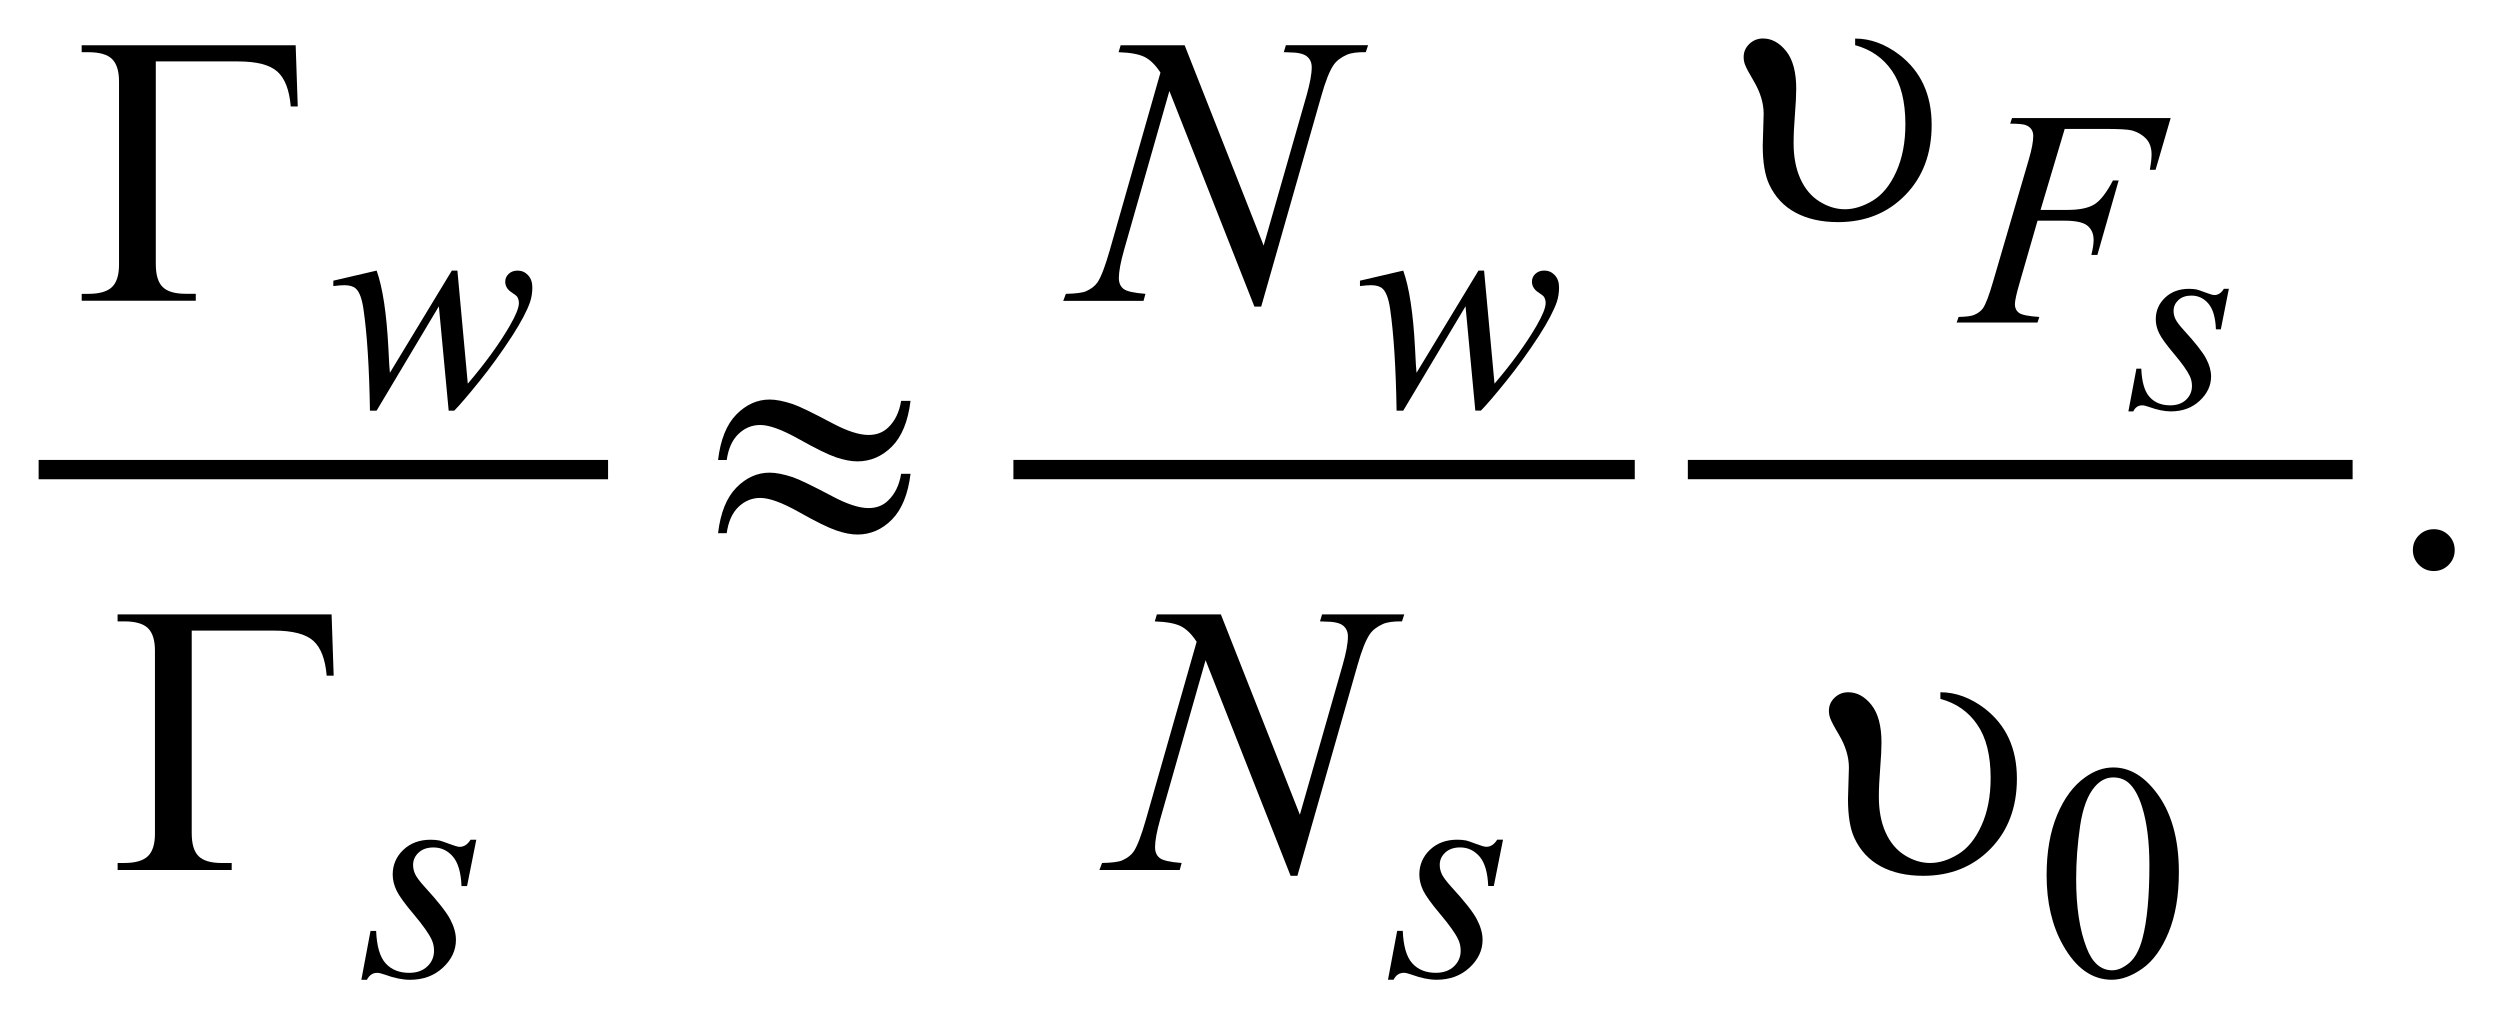 <?xml version="1.0" encoding="UTF-8"?>
<!DOCTYPE svg PUBLIC '-//W3C//DTD SVG 1.0//EN'
          'http://www.w3.org/TR/2001/REC-SVG-20010904/DTD/svg10.dtd'>
<svg stroke-dasharray="none" shape-rendering="auto" xmlns="http://www.w3.org/2000/svg" font-family="'Dialog'" text-rendering="auto" width="102" fill-opacity="1" color-interpolation="auto" color-rendering="auto" preserveAspectRatio="xMidYMid meet" font-size="12px" viewBox="0 0 102 42" fill="black" xmlns:xlink="http://www.w3.org/1999/xlink" stroke="black" image-rendering="auto" stroke-miterlimit="10" stroke-linecap="square" stroke-linejoin="miter" font-style="normal" stroke-width="1" height="42" stroke-dashoffset="0" font-weight="normal" stroke-opacity="1"
><!--Generated by the Batik Graphics2D SVG Generator--><defs id="genericDefs"
  /><g
  ><defs id="defs1"
    ><clipPath clipPathUnits="userSpaceOnUse" id="clipPath1"
      ><path d="M-1 -1 L63.55 -1 L63.55 25.366 L-1 25.366 L-1 -1 Z"
      /></clipPath
      ><clipPath clipPathUnits="userSpaceOnUse" id="clipPath2"
      ><path d="M-9.949 -3.389 L-9.949 20.978 L52.601 20.978 L52.601 -3.389 Z"
      /></clipPath
    ></defs
    ><g stroke-width="0.5" transform="scale(1.576,1.576) translate(1,1) matrix(1,0,0,1,9.949,3.389)"
    ><line y2="7.768" fill="none" x1="-9.699" clip-path="url(#clipPath2)" x2="4.543" y1="7.768"
    /></g
    ><g stroke-width="0.5" transform="matrix(1.576,0,0,1.576,17.253,6.916)"
    ><line y2="7.768" fill="none" x1="15.538" clip-path="url(#clipPath2)" x2="31.124" y1="7.768"
    /></g
    ><g stroke-width="0.5" transform="matrix(1.576,0,0,1.576,17.253,6.916)"
    ><line y2="7.768" fill="none" x1="32.998" clip-path="url(#clipPath2)" x2="49.708" y1="7.768"
    /></g
    ><g stroke-width="0.5" transform="matrix(1.576,0,0,1.576,17.253,6.916)"
    ><path d="M42.036 18.268 C42.036 17.664 42.127 17.145 42.309 16.708 C42.491 16.272 42.733 15.948 43.035 15.734 C43.269 15.565 43.512 15.48 43.762 15.48 C44.168 15.48 44.533 15.687 44.855 16.101 C45.259 16.614 45.46 17.308 45.46 18.185 C45.46 18.799 45.371 19.321 45.194 19.75 C45.017 20.179 44.792 20.491 44.517 20.685 C44.242 20.879 43.977 20.976 43.722 20.976 C43.217 20.976 42.796 20.678 42.461 20.082 C42.178 19.581 42.036 18.976 42.036 18.268 ZM42.801 18.366 C42.801 19.095 42.891 19.689 43.071 20.15 C43.219 20.538 43.441 20.731 43.735 20.731 C43.876 20.731 44.021 20.668 44.173 20.542 C44.323 20.416 44.439 20.205 44.517 19.908 C44.636 19.461 44.697 18.829 44.697 18.014 C44.697 17.41 44.634 16.908 44.509 16.504 C44.415 16.204 44.294 15.992 44.146 15.867 C44.039 15.781 43.911 15.738 43.759 15.738 C43.582 15.738 43.424 15.817 43.286 15.976 C43.098 16.192 42.972 16.532 42.903 16.995 C42.835 17.459 42.801 17.916 42.801 18.366 Z" stroke="none" clip-path="url(#clipPath2)"
    /></g
    ><g stroke-width="0.5" transform="matrix(1.576,0,0,1.576,17.253,6.916)"
    ><path d="M52.059 9.312 C52.212 9.312 52.341 9.365 52.445 9.47 C52.549 9.575 52.601 9.703 52.601 9.853 C52.601 10.003 52.548 10.13 52.443 10.237 C52.337 10.342 52.21 10.395 52.059 10.395 C51.91 10.395 51.782 10.342 51.676 10.237 C51.571 10.131 51.518 10.004 51.518 9.853 C51.518 9.701 51.571 9.572 51.676 9.468 C51.781 9.364 51.909 9.312 52.059 9.312 Z" stroke="none" clip-path="url(#clipPath2)"
    /></g
    ><g stroke-width="0.5" transform="matrix(1.576,0,0,1.576,17.253,6.916)"
    ><path d="M46.754 3.09 L46.546 4.138 L46.419 4.138 C46.408 3.833 46.343 3.611 46.225 3.472 C46.107 3.333 45.959 3.264 45.785 3.264 C45.643 3.264 45.531 3.303 45.448 3.38 C45.365 3.457 45.323 3.55 45.323 3.66 C45.323 3.735 45.34 3.807 45.373 3.875 C45.406 3.943 45.478 4.039 45.59 4.162 C45.886 4.485 46.077 4.729 46.164 4.893 C46.251 5.057 46.294 5.212 46.294 5.357 C46.294 5.594 46.195 5.804 45.998 5.987 C45.802 6.17 45.553 6.262 45.252 6.262 C45.088 6.262 44.898 6.223 44.685 6.146 C44.61 6.119 44.552 6.105 44.511 6.105 C44.408 6.105 44.331 6.157 44.279 6.262 L44.153 6.262 L44.361 5.156 L44.487 5.156 C44.501 5.502 44.573 5.747 44.703 5.89 C44.833 6.034 45.011 6.105 45.235 6.105 C45.409 6.105 45.546 6.057 45.647 5.96 C45.748 5.863 45.799 5.744 45.799 5.603 C45.799 5.512 45.78 5.428 45.744 5.35 C45.68 5.214 45.546 5.025 45.343 4.783 C45.139 4.542 45.008 4.361 44.949 4.24 C44.891 4.119 44.862 3.999 44.862 3.878 C44.862 3.657 44.942 3.47 45.103 3.318 C45.263 3.165 45.47 3.089 45.723 3.089 C45.795 3.089 45.862 3.095 45.921 3.106 C45.952 3.113 46.027 3.138 46.145 3.183 C46.263 3.228 46.34 3.25 46.378 3.25 C46.477 3.25 46.559 3.196 46.624 3.089 L46.754 3.089 Z" stroke="none" clip-path="url(#clipPath2)"
    /></g
    ><g stroke-width="0.5" transform="matrix(1.576,0,0,1.576,17.253,6.916)"
    ><path d="M42.504 -1.05 L41.879 1.046 L42.574 1.046 C42.886 1.046 43.12 0.998 43.274 0.901 C43.429 0.805 43.588 0.599 43.753 0.284 L43.901 0.284 L43.35 2.212 L43.194 2.212 C43.233 2.056 43.253 1.927 43.253 1.825 C43.253 1.666 43.2 1.544 43.095 1.456 C42.99 1.369 42.793 1.325 42.504 1.325 L41.801 1.325 L41.34 2.924 C41.257 3.208 41.215 3.396 41.215 3.49 C41.215 3.586 41.251 3.66 41.322 3.712 C41.394 3.764 41.569 3.799 41.847 3.817 L41.8 3.962 L39.707 3.962 L39.758 3.817 C39.961 3.812 40.097 3.794 40.164 3.762 C40.268 3.718 40.345 3.658 40.394 3.583 C40.464 3.476 40.547 3.256 40.644 2.923 L41.577 -0.266 C41.652 -0.524 41.69 -0.725 41.69 -0.871 C41.69 -0.939 41.673 -0.996 41.639 -1.045 C41.605 -1.093 41.555 -1.129 41.489 -1.152 C41.423 -1.175 41.291 -1.187 41.093 -1.187 L41.14 -1.331 L45.247 -1.331 L44.857 0.007 L44.71 0.007 C44.738 -0.154 44.753 -0.287 44.753 -0.391 C44.753 -0.563 44.705 -0.699 44.61 -0.799 C44.514 -0.899 44.393 -0.97 44.245 -1.012 C44.141 -1.038 43.908 -1.051 43.546 -1.051 L42.504 -1.051 Z" stroke="none" clip-path="url(#clipPath2)"
    /></g
    ><g stroke-width="0.5" transform="matrix(1.576,0,0,1.576,17.253,6.916)"
    ><path d="M0.894 2.617 L1.163 5.544 C1.616 5.013 1.978 4.515 2.248 4.049 C2.407 3.776 2.486 3.578 2.486 3.456 C2.486 3.399 2.473 3.348 2.447 3.304 C2.438 3.281 2.397 3.246 2.325 3.2 C2.254 3.155 2.203 3.108 2.175 3.06 C2.147 3.012 2.132 2.96 2.132 2.906 C2.132 2.825 2.162 2.757 2.222 2.701 C2.282 2.645 2.359 2.617 2.452 2.617 C2.559 2.617 2.649 2.657 2.723 2.736 C2.797 2.815 2.834 2.921 2.834 3.054 C2.834 3.189 2.814 3.316 2.775 3.432 C2.697 3.656 2.545 3.945 2.318 4.299 C2.043 4.723 1.759 5.117 1.466 5.48 C1.173 5.843 0.955 6.097 0.812 6.243 L0.668 6.243 L0.414 3.542 L-1.198 6.243 L-1.37 6.243 C-1.388 5.132 -1.444 4.255 -1.538 3.612 C-1.577 3.344 -1.642 3.169 -1.733 3.085 C-1.798 3.025 -1.897 2.995 -2.029 2.995 C-2.105 2.995 -2.201 3.003 -2.318 3.018 L-2.318 2.878 L-1.197 2.617 C-1.041 3.052 -0.94 3.719 -0.893 4.619 C-0.877 4.96 -0.864 5.175 -0.854 5.263 L0.75 2.617 L0.894 2.617 Z" stroke="none" clip-path="url(#clipPath2)"
    /></g
    ><g stroke-width="0.5" transform="matrix(1.576,0,0,1.576,17.253,6.916)"
    ><path d="M27.473 2.617 L27.743 5.544 C28.196 5.013 28.557 4.515 28.829 4.049 C28.987 3.776 29.067 3.578 29.067 3.456 C29.067 3.399 29.053 3.348 29.028 3.304 C29.017 3.281 28.976 3.246 28.905 3.2 C28.833 3.155 28.783 3.108 28.755 3.059 C28.726 3.011 28.712 2.959 28.712 2.905 C28.712 2.824 28.741 2.756 28.802 2.7 C28.862 2.644 28.939 2.616 29.032 2.616 C29.138 2.616 29.228 2.656 29.303 2.735 C29.377 2.814 29.414 2.92 29.414 3.053 C29.414 3.188 29.394 3.315 29.355 3.431 C29.277 3.655 29.125 3.944 28.899 4.298 C28.623 4.722 28.338 5.116 28.045 5.479 C27.752 5.842 27.534 6.096 27.391 6.242 L27.246 6.242 L26.993 3.541 L25.38 6.243 L25.208 6.243 C25.19 5.132 25.134 4.255 25.041 3.612 C25.002 3.344 24.937 3.169 24.846 3.085 C24.781 3.025 24.682 2.995 24.549 2.995 C24.473 2.995 24.377 3.003 24.26 3.018 L24.26 2.878 L25.38 2.617 C25.536 3.052 25.638 3.719 25.685 4.619 C25.701 4.96 25.714 5.175 25.724 5.263 L27.328 2.617 L27.473 2.617 Z" stroke="none" clip-path="url(#clipPath2)"
    /></g
    ><g stroke-width="0.5" transform="matrix(1.576,0,0,1.576,17.253,6.916)"
    ><path d="M1.383 17.351 L1.144 18.55 L1 18.55 C0.987 18.201 0.913 17.947 0.778 17.788 C0.642 17.63 0.475 17.551 0.274 17.551 C0.113 17.551 -0.016 17.595 -0.11 17.684 C-0.205 17.772 -0.253 17.878 -0.253 18.003 C-0.253 18.089 -0.234 18.171 -0.196 18.249 C-0.158 18.327 -0.076 18.437 0.052 18.577 C0.39 18.946 0.609 19.224 0.708 19.412 C0.807 19.6 0.856 19.776 0.856 19.943 C0.856 20.214 0.743 20.454 0.518 20.663 C0.293 20.873 0.008 20.977 -0.335 20.977 C-0.523 20.977 -0.739 20.933 -0.983 20.844 C-1.068 20.813 -1.135 20.797 -1.182 20.797 C-1.299 20.797 -1.388 20.857 -1.448 20.977 L-1.593 20.977 L-1.355 19.712 L-1.21 19.712 C-1.194 20.108 -1.112 20.387 -0.964 20.551 C-0.816 20.715 -0.612 20.797 -0.355 20.797 C-0.157 20.797 -0.001 20.741 0.115 20.631 C0.231 20.521 0.289 20.385 0.289 20.224 C0.289 20.12 0.268 20.023 0.226 19.935 C0.153 19.779 0 19.563 -0.232 19.287 C-0.465 19.012 -0.615 18.805 -0.681 18.667 C-0.747 18.529 -0.781 18.391 -0.781 18.253 C-0.781 18.001 -0.689 17.787 -0.506 17.613 C-0.322 17.438 -0.086 17.351 0.202 17.351 C0.285 17.351 0.361 17.358 0.429 17.371 C0.466 17.379 0.551 17.408 0.685 17.459 C0.819 17.51 0.908 17.535 0.953 17.535 C1.065 17.535 1.159 17.473 1.234 17.351 L1.383 17.351 Z" stroke="none" clip-path="url(#clipPath2)"
    /></g
    ><g stroke-width="0.5" transform="matrix(1.576,0,0,1.576,17.253,6.916)"
    ><path d="M27.963 17.351 L27.725 18.549 L27.58 18.549 C27.566 18.2 27.492 17.946 27.357 17.787 C27.221 17.629 27.053 17.55 26.853 17.55 C26.692 17.55 26.564 17.594 26.468 17.683 C26.373 17.771 26.325 17.877 26.325 18.002 C26.325 18.088 26.345 18.17 26.382 18.248 C26.42 18.326 26.503 18.436 26.63 18.576 C26.969 18.945 27.188 19.223 27.286 19.411 C27.384 19.599 27.434 19.775 27.434 19.942 C27.434 20.213 27.321 20.453 27.096 20.662 C26.87 20.872 26.586 20.976 26.242 20.976 C26.054 20.976 25.839 20.932 25.595 20.843 C25.509 20.812 25.443 20.796 25.396 20.796 C25.279 20.796 25.19 20.856 25.13 20.976 L24.985 20.976 L25.223 19.711 L25.368 19.711 C25.384 20.107 25.466 20.386 25.614 20.55 C25.762 20.714 25.966 20.796 26.222 20.796 C26.42 20.796 26.577 20.74 26.693 20.63 C26.809 20.52 26.867 20.384 26.867 20.223 C26.867 20.119 26.846 20.022 26.804 19.934 C26.731 19.778 26.578 19.562 26.345 19.286 C26.113 19.011 25.963 18.804 25.897 18.666 C25.831 18.528 25.797 18.39 25.797 18.252 C25.797 18 25.889 17.786 26.071 17.612 C26.255 17.437 26.491 17.35 26.78 17.35 C26.863 17.35 26.939 17.357 27.007 17.37 C27.043 17.378 27.129 17.407 27.263 17.458 C27.397 17.509 27.486 17.534 27.531 17.534 C27.642 17.534 27.736 17.472 27.812 17.35 L27.963 17.35 Z" stroke="none" clip-path="url(#clipPath2)"
    /></g
    ><g stroke-width="0.5" transform="matrix(1.576,0,0,1.576,17.253,6.916)"
    ><path d="M19.721 -3.217 L21.766 1.969 L22.874 -1.905 C22.965 -2.224 23.011 -2.471 23.011 -2.647 C23.011 -2.768 22.969 -2.862 22.884 -2.93 C22.799 -2.998 22.642 -3.033 22.41 -3.033 C22.371 -3.033 22.331 -3.034 22.288 -3.038 L22.342 -3.218 L24.47 -3.218 L24.411 -3.038 C24.19 -3.041 24.025 -3.018 23.918 -2.97 C23.766 -2.902 23.651 -2.814 23.577 -2.706 C23.473 -2.553 23.367 -2.287 23.26 -1.906 L21.703 3.549 L21.527 3.549 L19.326 -2.033 L18.15 2.092 C18.062 2.405 18.018 2.643 18.018 2.809 C18.018 2.933 18.058 3.026 18.138 3.09 C18.218 3.153 18.407 3.196 18.706 3.219 L18.657 3.4 L16.578 3.4 L16.646 3.219 C16.906 3.213 17.081 3.19 17.168 3.151 C17.301 3.092 17.4 3.016 17.465 2.922 C17.56 2.779 17.665 2.502 17.782 2.092 L19.095 -2.509 C18.968 -2.704 18.832 -2.839 18.687 -2.912 C18.542 -2.985 18.317 -3.027 18.011 -3.037 L18.065 -3.217 L19.721 -3.217 Z" stroke="none" clip-path="url(#clipPath2)"
    /></g
    ><g stroke-width="0.5" transform="matrix(1.576,0,0,1.576,17.253,6.916)"
    ><path d="M20.659 11.517 L22.704 16.704 L23.811 12.83 C23.902 12.512 23.948 12.265 23.948 12.089 C23.948 11.969 23.906 11.874 23.821 11.806 C23.736 11.738 23.579 11.703 23.347 11.703 C23.308 11.703 23.268 11.702 23.225 11.698 L23.279 11.517 L25.407 11.517 L25.348 11.698 C25.127 11.695 24.962 11.718 24.855 11.766 C24.703 11.834 24.588 11.922 24.514 12.03 C24.41 12.183 24.304 12.45 24.197 12.83 L22.64 18.285 L22.464 18.285 L20.263 12.703 L19.087 16.826 C18.999 17.139 18.955 17.378 18.955 17.543 C18.955 17.667 18.995 17.761 19.075 17.824 C19.155 17.887 19.344 17.93 19.643 17.953 L19.594 18.134 L17.515 18.134 L17.583 17.953 C17.843 17.947 18.018 17.924 18.105 17.885 C18.238 17.826 18.337 17.75 18.402 17.656 C18.497 17.513 18.602 17.237 18.719 16.827 L20.032 12.226 C19.905 12.031 19.769 11.897 19.624 11.824 C19.479 11.751 19.254 11.709 18.948 11.699 L19.002 11.518 L20.659 11.518 Z" stroke="none" clip-path="url(#clipPath2)"
    /></g
    ><g stroke-width="0.5" transform="matrix(1.576,0,0,1.576,17.253,6.916)"
    ><path d="M37.079 -3.219 L37.079 -3.39 C37.476 -3.39 37.86 -3.248 38.231 -2.965 C38.784 -2.536 39.06 -1.932 39.06 -1.155 C39.06 -0.41 38.832 0.196 38.377 0.662 C37.921 1.129 37.341 1.362 36.635 1.362 C36.205 1.362 35.838 1.279 35.534 1.115 C35.229 0.951 35.003 0.706 34.852 0.381 C34.742 0.144 34.687 -0.191 34.687 -0.624 L34.711 -1.439 C34.711 -1.719 34.624 -2.003 34.452 -2.293 C34.331 -2.495 34.257 -2.636 34.227 -2.718 C34.204 -2.78 34.193 -2.844 34.193 -2.913 C34.193 -3.043 34.242 -3.156 34.339 -3.25 C34.436 -3.344 34.555 -3.392 34.695 -3.392 C34.919 -3.392 35.118 -3.283 35.293 -3.065 C35.467 -2.847 35.554 -2.522 35.554 -2.089 C35.554 -1.92 35.542 -1.696 35.52 -1.418 C35.498 -1.14 35.486 -0.895 35.486 -0.684 C35.486 -0.326 35.545 -0.018 35.662 0.241 C35.779 0.499 35.944 0.696 36.157 0.829 C36.371 0.962 36.59 1.029 36.814 1.029 C37.047 1.029 37.289 0.954 37.536 0.805 C37.783 0.655 37.986 0.407 38.143 0.058 C38.301 -0.29 38.38 -0.7 38.38 -1.171 C38.38 -1.76 38.264 -2.221 38.033 -2.554 C37.805 -2.886 37.487 -3.108 37.079 -3.219 Z" stroke="none" clip-path="url(#clipPath2)"
    /></g
    ><g stroke-width="0.5" transform="matrix(1.576,0,0,1.576,17.253,6.916)"
    ><path d="M-3.293 -3.217 L-3.239 -1.632 L-3.42 -1.632 C-3.456 -2.058 -3.571 -2.359 -3.766 -2.534 C-3.961 -2.71 -4.301 -2.798 -4.786 -2.798 L-6.914 -2.798 L-6.914 2.447 C-6.914 2.727 -6.855 2.925 -6.736 3.042 C-6.617 3.159 -6.42 3.217 -6.143 3.217 L-5.879 3.217 L-5.879 3.398 L-8.832 3.398 L-8.832 3.219 L-8.661 3.219 C-8.375 3.219 -8.171 3.16 -8.049 3.044 C-7.927 2.927 -7.866 2.733 -7.866 2.463 L-7.866 -2.28 C-7.866 -2.55 -7.927 -2.743 -8.047 -2.861 C-8.168 -2.978 -8.372 -3.037 -8.662 -3.037 L-8.833 -3.037 L-8.833 -3.217 L-3.293 -3.217 Z" stroke="none" clip-path="url(#clipPath2)"
    /></g
    ><g stroke-width="0.5" transform="matrix(1.576,0,0,1.576,17.253,6.916)"
    ><path d="M12.381 5.99 L12.625 5.99 C12.56 6.52 12.399 6.914 12.144 7.171 C11.889 7.427 11.59 7.556 11.248 7.556 C11.089 7.556 10.906 7.521 10.699 7.452 C10.492 7.382 10.172 7.224 9.738 6.981 C9.303 6.736 8.969 6.614 8.735 6.614 C8.52 6.614 8.332 6.691 8.171 6.846 C8.01 7 7.908 7.225 7.866 7.521 L7.642 7.521 C7.704 6.994 7.862 6.602 8.115 6.343 C8.369 6.085 8.657 5.955 8.979 5.955 C9.139 5.955 9.337 5.994 9.575 6.072 C9.747 6.131 10.087 6.295 10.595 6.565 C10.979 6.77 11.293 6.872 11.537 6.872 C11.745 6.872 11.916 6.807 12.049 6.677 C12.224 6.508 12.335 6.279 12.381 5.99 ZM12.381 7.878 L12.625 7.878 C12.56 8.408 12.399 8.803 12.144 9.061 C11.889 9.32 11.59 9.45 11.248 9.45 C11.089 9.45 10.906 9.414 10.699 9.343 C10.492 9.272 10.172 9.114 9.738 8.869 C9.303 8.624 8.969 8.502 8.735 8.502 C8.52 8.502 8.332 8.58 8.171 8.734 C8.01 8.888 7.908 9.115 7.866 9.415 L7.642 9.415 C7.704 8.888 7.862 8.495 8.115 8.236 C8.369 7.977 8.657 7.848 8.979 7.848 C9.139 7.848 9.337 7.887 9.575 7.965 C9.747 8.024 10.087 8.188 10.595 8.457 C10.979 8.662 11.293 8.765 11.537 8.765 C11.745 8.765 11.916 8.699 12.049 8.565 C12.224 8.396 12.335 8.167 12.381 7.878 Z" stroke="none" clip-path="url(#clipPath2)"
    /></g
    ><g stroke-width="0.5" transform="matrix(1.576,0,0,1.576,17.253,6.916)"
    ><path d="M-2.363 11.517 L-2.309 13.103 L-2.49 13.103 C-2.526 12.677 -2.641 12.376 -2.836 12.201 C-3.031 12.026 -3.371 11.937 -3.856 11.937 L-5.984 11.937 L-5.984 17.182 C-5.984 17.461 -5.925 17.66 -5.806 17.777 C-5.687 17.894 -5.49 17.953 -5.213 17.953 L-4.949 17.953 L-4.949 18.134 L-7.902 18.134 L-7.902 17.953 L-7.731 17.953 C-7.445 17.953 -7.241 17.894 -7.119 17.777 C-6.997 17.66 -6.936 17.466 -6.936 17.197 L-6.936 12.455 C-6.936 12.184 -6.997 11.991 -7.117 11.874 C-7.238 11.757 -7.442 11.698 -7.732 11.698 L-7.903 11.698 L-7.903 11.517 L-2.363 11.517 Z" stroke="none" clip-path="url(#clipPath2)"
    /></g
    ><g stroke-width="0.5" transform="matrix(1.576,0,0,1.576,17.253,6.916)"
    ><path d="M39.286 13.704 L39.286 13.533 C39.683 13.533 40.067 13.675 40.438 13.957 C40.991 14.387 41.267 14.99 41.267 15.768 C41.267 16.513 41.039 17.119 40.584 17.585 C40.128 18.052 39.548 18.285 38.842 18.285 C38.412 18.285 38.045 18.203 37.741 18.039 C37.436 17.874 37.21 17.63 37.059 17.305 C36.949 17.068 36.894 16.732 36.894 16.299 L36.918 15.485 C36.918 15.206 36.831 14.921 36.659 14.631 C36.538 14.429 36.464 14.287 36.434 14.206 C36.411 14.144 36.4 14.079 36.4 14.011 C36.4 13.881 36.449 13.769 36.546 13.675 C36.644 13.58 36.762 13.533 36.902 13.533 C37.126 13.533 37.325 13.641 37.5 13.859 C37.674 14.078 37.761 14.403 37.761 14.836 C37.761 15.005 37.749 15.229 37.727 15.507 C37.705 15.784 37.693 16.029 37.693 16.241 C37.693 16.598 37.752 16.906 37.869 17.165 C37.986 17.424 38.151 17.62 38.364 17.753 C38.578 17.887 38.797 17.953 39.021 17.953 C39.254 17.953 39.496 17.879 39.743 17.728 C39.99 17.579 40.193 17.33 40.35 16.982 C40.508 16.634 40.587 16.224 40.587 15.753 C40.587 15.164 40.471 14.703 40.24 14.37 C40.012 14.036 39.694 13.814 39.286 13.704 Z" stroke="none" clip-path="url(#clipPath2)"
    /></g
  ></g
></svg
>
